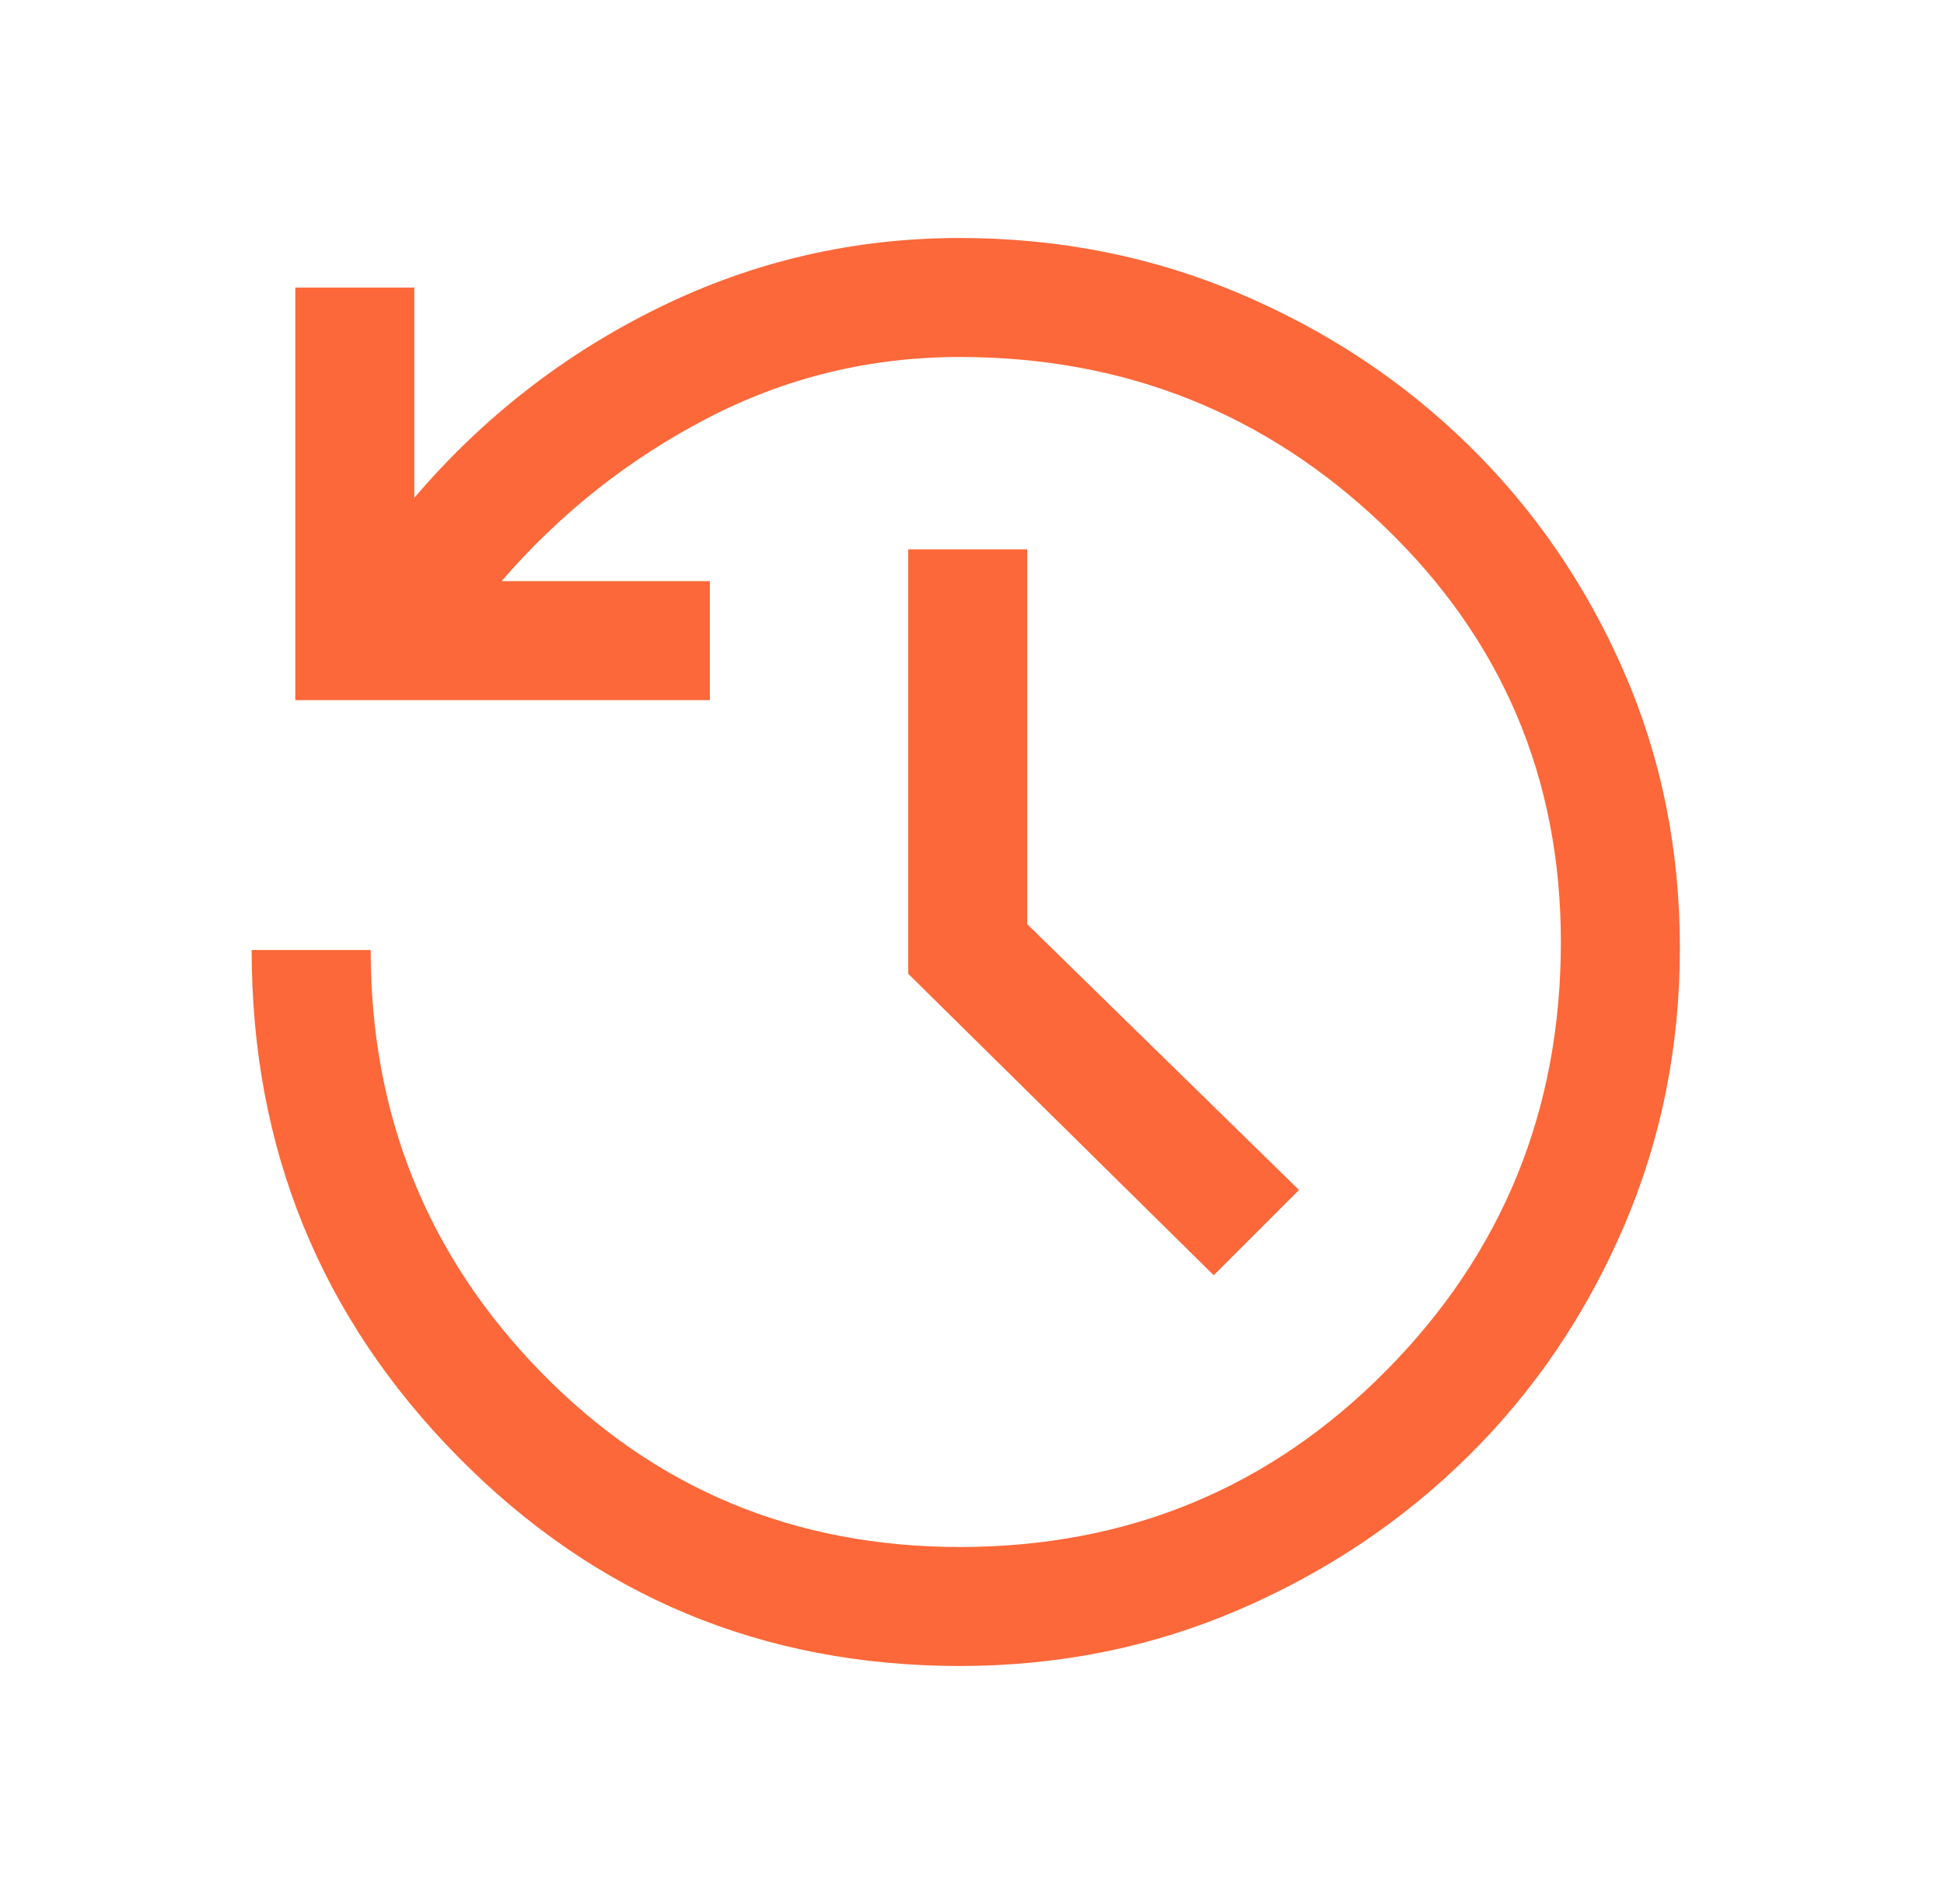 <svg width="49" height="48" viewBox="0 0 49 48" fill="none" xmlns="http://www.w3.org/2000/svg">
<mask id="mask0_6004_937" style="mask-type:alpha" maskUnits="userSpaceOnUse" x="0" y="0" width="49" height="48">
<rect x="0.343" width="48" height="48" fill="#D9D9D9"/>
</mask>
<g mask="url(#mask0_6004_937)">
<path d="M24.193 42C19.227 42 15.01 40.242 11.543 36.725C8.076 33.208 6.343 28.95 6.343 23.95H9.343C9.343 28.117 10.777 31.667 13.643 34.6C16.51 37.533 20.026 39 24.193 39C28.427 39 32.01 37.517 34.943 34.55C37.877 31.583 39.343 27.983 39.343 23.75C39.343 19.617 37.86 16.125 34.893 13.275C31.927 10.425 28.36 9 24.193 9C21.927 9 19.802 9.517 17.818 10.55C15.835 11.583 14.11 12.95 12.643 14.65H17.893V17.65H7.443V7.25H10.443V12.55C12.177 10.517 14.235 8.917 16.618 7.75C19.002 6.583 21.526 6 24.193 6C26.693 6 29.043 6.467 31.243 7.4C33.443 8.333 35.368 9.608 37.018 11.225C38.668 12.842 39.968 14.733 40.918 16.9C41.868 19.067 42.343 21.4 42.343 23.9C42.343 26.4 41.868 28.75 40.918 30.95C39.968 33.15 38.668 35.067 37.018 36.7C35.368 38.333 33.443 39.625 31.243 40.575C29.043 41.525 26.693 42 24.193 42ZM30.593 32.15L22.893 24.55V13.85H25.893V23.3L32.743 30L30.593 32.15Z" fill="#FC6839"/>
</g>
</svg>
